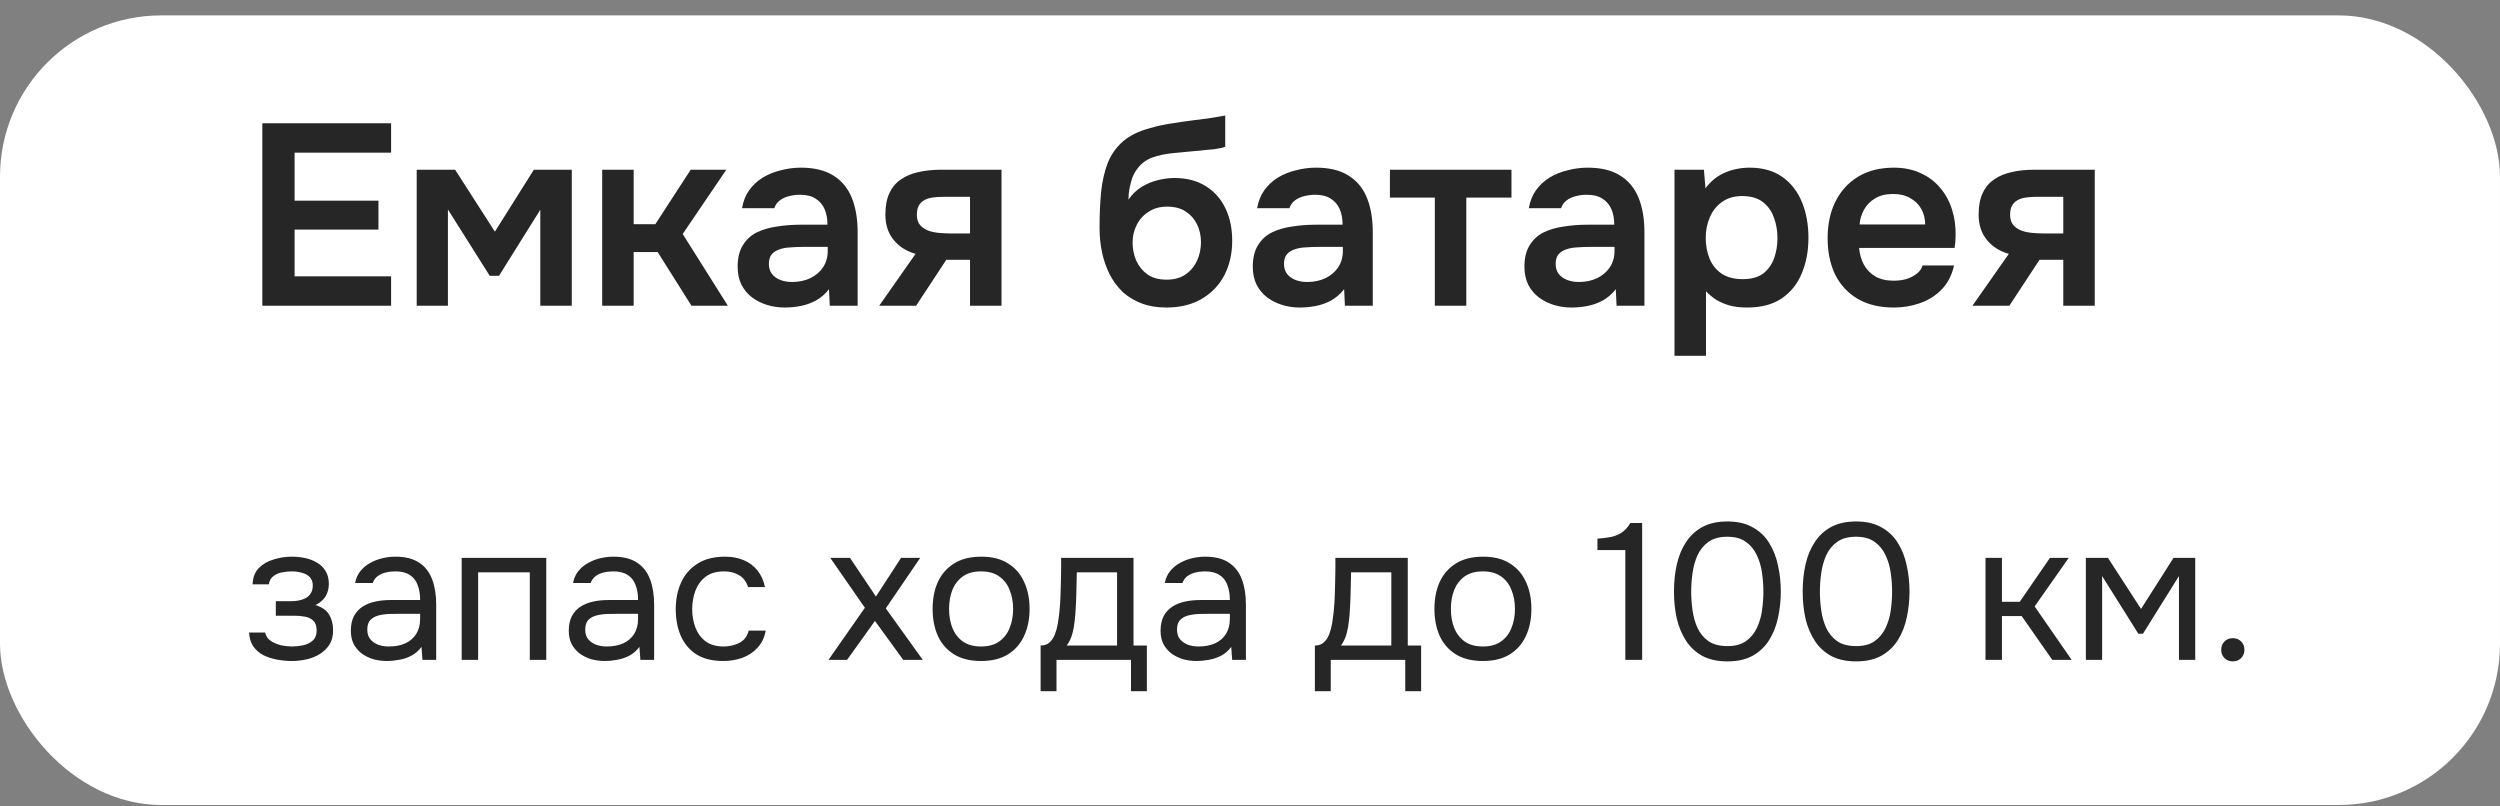 <?xml version="1.0" encoding="UTF-8"?> <svg xmlns="http://www.w3.org/2000/svg" width="155" height="50" viewBox="0 0 155 50" fill="none"><rect x="0" y="0" width="155" height="50" fill="#808080" stroke="none"/><rect y="0.955" width="155" height="48.955" rx="10" fill="white"></rect><path d="M16.264 18.955V7.643H24.248V9.467H18.264V12.443H23.464V14.235H18.264V17.131H24.248V18.955H16.264ZM25.835 18.955V10.523H28.219L30.683 14.363L33.099 10.523H35.451V18.955H33.499V13.003L30.939 17.099H30.363L27.771 12.987V18.955H25.835ZM37.335 18.955V10.523H39.287V13.899H40.631L42.823 10.523H45.031L42.327 14.507L45.127 18.955H42.871L40.775 15.627H39.287V18.955H37.335ZM48.646 19.067C48.273 19.067 47.91 19.014 47.558 18.907C47.217 18.8 46.907 18.646 46.63 18.443C46.353 18.23 46.134 17.968 45.974 17.659C45.814 17.339 45.734 16.966 45.734 16.539C45.734 15.995 45.841 15.552 46.054 15.211C46.267 14.859 46.556 14.592 46.918 14.411C47.291 14.23 47.713 14.107 48.182 14.043C48.651 13.968 49.142 13.931 49.654 13.931H51.302C51.302 13.558 51.243 13.238 51.126 12.971C51.009 12.694 50.822 12.475 50.566 12.315C50.321 12.155 50.001 12.075 49.606 12.075C49.35 12.075 49.11 12.107 48.886 12.171C48.673 12.224 48.486 12.315 48.326 12.443C48.177 12.56 48.07 12.715 48.006 12.907H46.006C46.081 12.47 46.23 12.096 46.454 11.787C46.689 11.467 46.971 11.206 47.302 11.003C47.644 10.8 48.017 10.651 48.422 10.555C48.828 10.448 49.238 10.395 49.654 10.395C50.475 10.395 51.142 10.555 51.654 10.875C52.177 11.195 52.561 11.654 52.806 12.251C53.051 12.848 53.174 13.568 53.174 14.411V18.955H51.446L51.398 17.931C51.163 18.23 50.892 18.464 50.582 18.635C50.283 18.795 49.969 18.907 49.638 18.971C49.307 19.035 48.977 19.067 48.646 19.067ZM49.094 17.483C49.532 17.483 49.916 17.403 50.246 17.243C50.577 17.083 50.838 16.859 51.03 16.571C51.222 16.283 51.318 15.947 51.318 15.563V15.307H49.798C49.521 15.307 49.254 15.318 48.998 15.339C48.742 15.35 48.513 15.392 48.31 15.467C48.118 15.531 47.964 15.632 47.846 15.771C47.729 15.91 47.67 16.107 47.67 16.363C47.67 16.608 47.734 16.816 47.862 16.987C47.99 17.147 48.161 17.27 48.374 17.355C48.598 17.44 48.838 17.483 49.094 17.483ZM54.51 18.955L56.766 15.739C56.2 15.579 55.747 15.291 55.406 14.875C55.064 14.459 54.894 13.936 54.894 13.307C54.894 12.763 54.979 12.315 55.15 11.963C55.32 11.6 55.56 11.318 55.87 11.115C56.179 10.902 56.542 10.752 56.958 10.667C57.374 10.571 57.827 10.523 58.318 10.523H62.094V18.955H60.142V16.107H58.67L56.798 18.955H54.51ZM59.006 14.475H60.142V12.203H58.462C58.216 12.203 57.992 12.219 57.79 12.251C57.587 12.283 57.416 12.342 57.278 12.427C57.139 12.512 57.032 12.624 56.958 12.763C56.883 12.902 56.846 13.088 56.846 13.323C56.846 13.579 56.91 13.787 57.038 13.947C57.166 14.096 57.336 14.214 57.55 14.299C57.763 14.374 57.998 14.422 58.254 14.443C58.51 14.464 58.76 14.475 59.006 14.475ZM72.316 19.067C71.74 19.067 71.228 18.982 70.78 18.811C70.332 18.64 69.943 18.406 69.612 18.107C69.292 17.798 69.026 17.44 68.812 17.035C68.599 16.619 68.439 16.166 68.332 15.675C68.226 15.184 68.172 14.667 68.172 14.123C68.172 13.312 68.204 12.571 68.268 11.899C68.343 11.216 68.482 10.614 68.684 10.091C68.898 9.568 69.212 9.126 69.628 8.763C70.055 8.4 70.61 8.128 71.292 7.947C71.719 7.819 72.156 7.723 72.604 7.659C73.052 7.584 73.527 7.515 74.028 7.451C74.391 7.408 74.684 7.371 74.908 7.339C75.143 7.307 75.34 7.275 75.5 7.243C75.671 7.211 75.826 7.184 75.964 7.163V9.099C75.858 9.142 75.74 9.174 75.612 9.195C75.495 9.216 75.367 9.238 75.228 9.259C75.09 9.27 74.951 9.28 74.812 9.291C74.674 9.302 74.535 9.318 74.396 9.339C74.268 9.35 74.14 9.36 74.012 9.371C73.575 9.414 73.132 9.456 72.684 9.499C72.236 9.542 71.82 9.632 71.436 9.771C71.052 9.91 70.738 10.15 70.492 10.491C70.386 10.63 70.29 10.806 70.204 11.019C70.13 11.232 70.071 11.456 70.028 11.691C69.986 11.915 69.964 12.144 69.964 12.379C70.199 12.038 70.476 11.771 70.796 11.579C71.116 11.387 71.452 11.248 71.804 11.163C72.167 11.078 72.503 11.035 72.812 11.035C73.58 11.035 74.231 11.206 74.764 11.547C75.298 11.878 75.703 12.336 75.98 12.923C76.258 13.499 76.396 14.166 76.396 14.923C76.396 15.734 76.231 16.454 75.9 17.083C75.57 17.702 75.1 18.187 74.492 18.539C73.884 18.891 73.159 19.067 72.316 19.067ZM72.332 17.339C72.802 17.339 73.191 17.232 73.5 17.019C73.82 16.795 74.06 16.507 74.22 16.155C74.38 15.803 74.46 15.424 74.46 15.019C74.46 14.614 74.38 14.246 74.22 13.915C74.06 13.584 73.826 13.318 73.516 13.115C73.207 12.912 72.823 12.811 72.364 12.811C71.916 12.811 71.532 12.918 71.212 13.131C70.892 13.334 70.647 13.606 70.476 13.947C70.306 14.278 70.22 14.64 70.22 15.035C70.22 15.43 70.295 15.803 70.444 16.155C70.604 16.507 70.839 16.795 71.148 17.019C71.458 17.232 71.852 17.339 72.332 17.339ZM80.584 19.067C80.21 19.067 79.848 19.014 79.496 18.907C79.154 18.8 78.845 18.646 78.568 18.443C78.29 18.23 78.072 17.968 77.912 17.659C77.752 17.339 77.672 16.966 77.672 16.539C77.672 15.995 77.778 15.552 77.992 15.211C78.205 14.859 78.493 14.592 78.856 14.411C79.229 14.23 79.65 14.107 80.12 14.043C80.589 13.968 81.08 13.931 81.592 13.931H83.24C83.24 13.558 83.181 13.238 83.064 12.971C82.946 12.694 82.76 12.475 82.504 12.315C82.258 12.155 81.938 12.075 81.544 12.075C81.288 12.075 81.048 12.107 80.824 12.171C80.61 12.224 80.424 12.315 80.264 12.443C80.114 12.56 80.008 12.715 79.944 12.907H77.944C78.018 12.47 78.168 12.096 78.392 11.787C78.626 11.467 78.909 11.206 79.24 11.003C79.581 10.8 79.954 10.651 80.36 10.555C80.765 10.448 81.176 10.395 81.592 10.395C82.413 10.395 83.08 10.555 83.592 10.875C84.114 11.195 84.498 11.654 84.744 12.251C84.989 12.848 85.112 13.568 85.112 14.411V18.955H83.384L83.336 17.931C83.101 18.23 82.829 18.464 82.52 18.635C82.221 18.795 81.906 18.907 81.576 18.971C81.245 19.035 80.914 19.067 80.584 19.067ZM81.032 17.483C81.469 17.483 81.853 17.403 82.184 17.243C82.514 17.083 82.776 16.859 82.968 16.571C83.16 16.283 83.256 15.947 83.256 15.563V15.307H81.736C81.458 15.307 81.192 15.318 80.936 15.339C80.68 15.35 80.45 15.392 80.248 15.467C80.056 15.531 79.901 15.632 79.784 15.771C79.666 15.91 79.608 16.107 79.608 16.363C79.608 16.608 79.672 16.816 79.8 16.987C79.928 17.147 80.098 17.27 80.312 17.355C80.536 17.44 80.776 17.483 81.032 17.483ZM88.959 18.955V12.251H86.175V10.523H93.711V12.251H90.911V18.955H88.959ZM97.427 19.067C97.054 19.067 96.691 19.014 96.339 18.907C95.998 18.8 95.689 18.646 95.411 18.443C95.134 18.23 94.915 17.968 94.755 17.659C94.595 17.339 94.515 16.966 94.515 16.539C94.515 15.995 94.622 15.552 94.835 15.211C95.049 14.859 95.337 14.592 95.699 14.411C96.073 14.23 96.494 14.107 96.963 14.043C97.433 13.968 97.923 13.931 98.435 13.931H100.083C100.083 13.558 100.025 13.238 99.907 12.971C99.79 12.694 99.603 12.475 99.347 12.315C99.102 12.155 98.782 12.075 98.387 12.075C98.131 12.075 97.891 12.107 97.667 12.171C97.454 12.224 97.267 12.315 97.107 12.443C96.958 12.56 96.851 12.715 96.787 12.907H94.787C94.862 12.47 95.011 12.096 95.235 11.787C95.47 11.467 95.753 11.206 96.083 11.003C96.425 10.8 96.798 10.651 97.203 10.555C97.609 10.448 98.019 10.395 98.435 10.395C99.257 10.395 99.923 10.555 100.435 10.875C100.958 11.195 101.342 11.654 101.587 12.251C101.833 12.848 101.955 13.568 101.955 14.411V18.955H100.227L100.179 17.931C99.945 18.23 99.673 18.464 99.363 18.635C99.065 18.795 98.75 18.907 98.419 18.971C98.089 19.035 97.758 19.067 97.427 19.067ZM97.875 17.483C98.313 17.483 98.697 17.403 99.027 17.243C99.358 17.083 99.619 16.859 99.811 16.571C100.003 16.283 100.099 15.947 100.099 15.563V15.307H98.579C98.302 15.307 98.035 15.318 97.779 15.339C97.523 15.35 97.294 15.392 97.091 15.467C96.899 15.531 96.745 15.632 96.627 15.771C96.51 15.91 96.451 16.107 96.451 16.363C96.451 16.608 96.515 16.816 96.643 16.987C96.771 17.147 96.942 17.27 97.155 17.355C97.379 17.44 97.619 17.483 97.875 17.483ZM103.819 22.059V10.523H105.643L105.739 11.675C106.07 11.227 106.475 10.902 106.955 10.699C107.435 10.496 107.942 10.395 108.475 10.395C109.286 10.395 109.963 10.587 110.507 10.971C111.051 11.355 111.456 11.878 111.723 12.539C111.99 13.19 112.123 13.926 112.123 14.747C112.123 15.568 111.984 16.304 111.707 16.955C111.44 17.606 111.024 18.123 110.459 18.507C109.904 18.88 109.19 19.067 108.315 19.067C107.91 19.067 107.547 19.024 107.227 18.939C106.907 18.843 106.624 18.72 106.379 18.571C106.144 18.411 105.942 18.24 105.771 18.059V22.059H103.819ZM108.043 17.307C108.587 17.307 109.014 17.19 109.323 16.955C109.632 16.71 109.856 16.395 109.995 16.011C110.134 15.616 110.203 15.2 110.203 14.763C110.203 14.304 110.128 13.878 109.979 13.483C109.84 13.088 109.611 12.768 109.291 12.523C108.971 12.278 108.544 12.155 108.011 12.155C107.52 12.155 107.104 12.278 106.763 12.523C106.432 12.758 106.182 13.072 106.011 13.467C105.84 13.862 105.755 14.288 105.755 14.747C105.755 15.216 105.835 15.648 105.995 16.043C106.155 16.427 106.406 16.736 106.747 16.971C107.088 17.195 107.52 17.307 108.043 17.307ZM117.408 19.067C116.533 19.067 115.786 18.886 115.168 18.523C114.56 18.16 114.096 17.659 113.776 17.019C113.466 16.368 113.312 15.616 113.312 14.763C113.312 13.91 113.472 13.158 113.792 12.507C114.122 11.846 114.592 11.328 115.2 10.955C115.818 10.582 116.56 10.395 117.424 10.395C118.042 10.395 118.592 10.507 119.072 10.731C119.552 10.944 119.957 11.248 120.288 11.643C120.618 12.027 120.864 12.475 121.024 12.987C121.184 13.488 121.258 14.027 121.248 14.603C121.248 14.731 121.242 14.859 121.232 14.987C121.221 15.104 121.205 15.232 121.184 15.371H115.264C115.296 15.744 115.392 16.086 115.552 16.395C115.722 16.704 115.957 16.95 116.256 17.131C116.565 17.312 116.949 17.403 117.408 17.403C117.674 17.403 117.93 17.371 118.176 17.307C118.421 17.232 118.634 17.126 118.816 16.987C119.008 16.848 119.136 16.672 119.2 16.459H121.152C121.013 17.067 120.757 17.563 120.384 17.947C120.01 18.331 119.562 18.614 119.04 18.795C118.528 18.976 117.984 19.067 117.408 19.067ZM115.296 13.915H119.36C119.36 13.563 119.28 13.243 119.12 12.955C118.96 12.667 118.73 12.443 118.432 12.283C118.144 12.112 117.792 12.027 117.376 12.027C116.928 12.027 116.554 12.118 116.256 12.299C115.957 12.48 115.728 12.715 115.568 13.003C115.408 13.291 115.317 13.595 115.296 13.915ZM122.291 18.955L124.547 15.739C123.982 15.579 123.528 15.291 123.187 14.875C122.846 14.459 122.675 13.936 122.675 13.307C122.675 12.763 122.76 12.315 122.931 11.963C123.102 11.6 123.342 11.318 123.651 11.115C123.96 10.902 124.323 10.752 124.739 10.667C125.155 10.571 125.608 10.523 126.099 10.523H129.875V18.955H127.923V16.107H126.451L124.579 18.955H122.291ZM126.787 14.475H127.923V12.203H126.243C125.998 12.203 125.774 12.219 125.571 12.251C125.368 12.283 125.198 12.342 125.059 12.427C124.92 12.512 124.814 12.624 124.739 12.763C124.664 12.902 124.627 13.088 124.627 13.323C124.627 13.579 124.691 13.787 124.819 13.947C124.947 14.096 125.118 14.214 125.331 14.299C125.544 14.374 125.779 14.422 126.035 14.443C126.291 14.464 126.542 14.475 126.787 14.475Z" fill="#262626"></path><path d="M18.096 40.982C17.792 40.982 17.488 40.954 17.184 40.898C16.88 40.842 16.596 40.75 16.332 40.622C16.076 40.486 15.868 40.306 15.708 40.082C15.548 39.85 15.46 39.562 15.444 39.218H16.44C16.48 39.434 16.596 39.606 16.788 39.734C16.98 39.862 17.196 39.954 17.436 40.01C17.684 40.058 17.904 40.082 18.096 40.082C18.32 40.082 18.548 40.058 18.78 40.01C19.02 39.962 19.22 39.866 19.38 39.722C19.548 39.578 19.632 39.366 19.632 39.086C19.632 38.814 19.564 38.614 19.428 38.486C19.3 38.358 19.128 38.274 18.912 38.234C18.704 38.194 18.476 38.174 18.228 38.174H17.1V37.274H18.024C18.176 37.274 18.332 37.262 18.492 37.238C18.652 37.206 18.8 37.158 18.936 37.094C19.072 37.022 19.18 36.922 19.26 36.794C19.348 36.666 19.392 36.502 19.392 36.302C19.392 36.078 19.328 35.902 19.2 35.774C19.072 35.646 18.908 35.558 18.708 35.51C18.508 35.454 18.304 35.426 18.096 35.426C17.904 35.426 17.7 35.446 17.484 35.486C17.276 35.526 17.096 35.606 16.944 35.726C16.792 35.838 16.7 36.006 16.668 36.23H15.66C15.676 35.798 15.808 35.458 16.056 35.21C16.304 34.962 16.612 34.786 16.98 34.682C17.348 34.57 17.716 34.514 18.084 34.514C18.364 34.514 18.64 34.542 18.912 34.598C19.184 34.654 19.432 34.75 19.656 34.886C19.88 35.014 20.056 35.186 20.184 35.402C20.32 35.618 20.388 35.886 20.388 36.206C20.388 36.494 20.32 36.75 20.184 36.974C20.048 37.198 19.84 37.378 19.56 37.514C19.968 37.642 20.252 37.842 20.412 38.114C20.572 38.386 20.652 38.71 20.652 39.086C20.652 39.422 20.58 39.71 20.436 39.95C20.292 40.182 20.096 40.378 19.848 40.538C19.608 40.69 19.336 40.802 19.032 40.874C18.728 40.946 18.416 40.982 18.096 40.982ZM23.996 40.982C23.708 40.982 23.428 40.946 23.156 40.874C22.892 40.794 22.652 40.678 22.436 40.526C22.228 40.366 22.06 40.17 21.932 39.938C21.812 39.698 21.752 39.422 21.752 39.11C21.752 38.75 21.816 38.446 21.944 38.198C22.08 37.95 22.26 37.754 22.484 37.61C22.708 37.466 22.968 37.362 23.264 37.298C23.56 37.234 23.868 37.202 24.188 37.202H26.048C26.048 36.842 25.996 36.53 25.892 36.266C25.796 36.002 25.636 35.798 25.412 35.654C25.188 35.502 24.892 35.426 24.524 35.426C24.3 35.426 24.092 35.45 23.9 35.498C23.708 35.546 23.544 35.622 23.408 35.726C23.272 35.83 23.172 35.97 23.108 36.146H22.016C22.072 35.858 22.18 35.614 22.34 35.414C22.508 35.206 22.708 35.038 22.94 34.91C23.18 34.774 23.436 34.674 23.708 34.61C23.98 34.546 24.252 34.514 24.524 34.514C25.132 34.514 25.62 34.638 25.988 34.886C26.356 35.126 26.624 35.47 26.792 35.918C26.96 36.358 27.044 36.882 27.044 37.49V40.91H26.192L26.132 40.106C25.956 40.346 25.744 40.53 25.496 40.658C25.248 40.786 24.992 40.87 24.728 40.91C24.472 40.958 24.228 40.982 23.996 40.982ZM24.092 40.082C24.492 40.082 24.836 40.018 25.124 39.89C25.42 39.754 25.648 39.558 25.808 39.302C25.968 39.046 26.048 38.734 26.048 38.366V38.054H24.932C24.668 38.054 24.408 38.058 24.152 38.066C23.896 38.074 23.664 38.106 23.456 38.162C23.248 38.218 23.08 38.314 22.952 38.45C22.832 38.586 22.772 38.782 22.772 39.038C22.772 39.278 22.832 39.474 22.952 39.626C23.08 39.778 23.244 39.894 23.444 39.974C23.652 40.046 23.868 40.082 24.092 40.082ZM28.624 40.91V34.586H33.868V40.91H32.848V35.486H29.644V40.91H28.624ZM37.508 40.982C37.22 40.982 36.94 40.946 36.668 40.874C36.404 40.794 36.164 40.678 35.948 40.526C35.74 40.366 35.572 40.17 35.444 39.938C35.324 39.698 35.264 39.422 35.264 39.11C35.264 38.75 35.328 38.446 35.456 38.198C35.592 37.95 35.772 37.754 35.996 37.61C36.22 37.466 36.48 37.362 36.776 37.298C37.072 37.234 37.38 37.202 37.7 37.202H39.56C39.56 36.842 39.508 36.53 39.404 36.266C39.308 36.002 39.148 35.798 38.924 35.654C38.7 35.502 38.404 35.426 38.036 35.426C37.812 35.426 37.604 35.45 37.412 35.498C37.22 35.546 37.056 35.622 36.92 35.726C36.784 35.83 36.684 35.97 36.62 36.146H35.528C35.584 35.858 35.692 35.614 35.852 35.414C36.02 35.206 36.22 35.038 36.452 34.91C36.692 34.774 36.948 34.674 37.22 34.61C37.492 34.546 37.764 34.514 38.036 34.514C38.644 34.514 39.132 34.638 39.5 34.886C39.868 35.126 40.136 35.47 40.304 35.918C40.472 36.358 40.556 36.882 40.556 37.49V40.91H39.704L39.644 40.106C39.468 40.346 39.256 40.53 39.008 40.658C38.76 40.786 38.504 40.87 38.24 40.91C37.984 40.958 37.74 40.982 37.508 40.982ZM37.604 40.082C38.004 40.082 38.348 40.018 38.636 39.89C38.932 39.754 39.16 39.558 39.32 39.302C39.48 39.046 39.56 38.734 39.56 38.366V38.054H38.444C38.18 38.054 37.92 38.058 37.664 38.066C37.408 38.074 37.176 38.106 36.968 38.162C36.76 38.218 36.592 38.314 36.464 38.45C36.344 38.586 36.284 38.782 36.284 39.038C36.284 39.278 36.344 39.474 36.464 39.626C36.592 39.778 36.756 39.894 36.956 39.974C37.164 40.046 37.38 40.082 37.604 40.082ZM44.836 40.982C44.172 40.982 43.62 40.846 43.18 40.574C42.748 40.294 42.424 39.91 42.208 39.422C42 38.934 41.896 38.382 41.896 37.766C41.896 37.166 42.004 36.622 42.22 36.134C42.444 35.638 42.78 35.246 43.228 34.958C43.684 34.662 44.26 34.514 44.956 34.514C45.388 34.514 45.772 34.586 46.108 34.73C46.452 34.874 46.736 35.086 46.96 35.366C47.184 35.638 47.34 35.982 47.428 36.398H46.384C46.264 36.046 46.072 35.798 45.808 35.654C45.552 35.502 45.248 35.426 44.896 35.426C44.416 35.426 44.032 35.538 43.744 35.762C43.456 35.986 43.244 36.278 43.108 36.638C42.98 36.99 42.916 37.366 42.916 37.766C42.916 38.182 42.984 38.566 43.12 38.918C43.256 39.27 43.468 39.554 43.756 39.77C44.044 39.978 44.416 40.082 44.872 40.082C45.208 40.082 45.524 40.01 45.82 39.866C46.124 39.722 46.324 39.466 46.42 39.098H47.476C47.396 39.53 47.224 39.886 46.96 40.166C46.704 40.446 46.388 40.654 46.012 40.79C45.644 40.918 45.252 40.982 44.836 40.982ZM51.367 40.91L53.623 37.682L51.475 34.586H52.699L54.307 36.986L55.867 34.586H57.055L54.919 37.718L57.211 40.91H55.999L54.247 38.498L52.519 40.91H51.367ZM60.822 40.982C60.158 40.982 59.602 40.846 59.154 40.574C58.706 40.294 58.37 39.91 58.146 39.422C57.93 38.934 57.822 38.378 57.822 37.754C57.822 37.122 57.93 36.566 58.146 36.086C58.37 35.598 58.706 35.214 59.154 34.934C59.602 34.654 60.166 34.514 60.846 34.514C61.51 34.514 62.062 34.654 62.502 34.934C62.95 35.214 63.282 35.598 63.498 36.086C63.722 36.566 63.834 37.122 63.834 37.754C63.834 38.378 63.722 38.934 63.498 39.422C63.274 39.91 62.938 40.294 62.49 40.574C62.05 40.846 61.494 40.982 60.822 40.982ZM60.822 40.082C61.286 40.082 61.662 39.978 61.95 39.77C62.246 39.562 62.462 39.282 62.598 38.93C62.742 38.578 62.814 38.186 62.814 37.754C62.814 37.322 62.742 36.93 62.598 36.578C62.462 36.226 62.246 35.946 61.95 35.738C61.662 35.53 61.286 35.426 60.822 35.426C60.366 35.426 59.99 35.53 59.694 35.738C59.406 35.946 59.19 36.226 59.046 36.578C58.91 36.93 58.842 37.322 58.842 37.754C58.842 38.186 58.91 38.578 59.046 38.93C59.19 39.282 59.406 39.562 59.694 39.77C59.99 39.978 60.366 40.082 60.822 40.082ZM64.518 42.854V40.022C64.75 40.022 64.934 39.958 65.07 39.83C65.214 39.702 65.326 39.534 65.406 39.326C65.486 39.118 65.546 38.894 65.586 38.654C65.626 38.406 65.658 38.17 65.682 37.946C65.722 37.578 65.746 37.214 65.754 36.854C65.77 36.486 65.778 36.194 65.778 35.978C65.786 35.746 65.79 35.514 65.79 35.282C65.79 35.05 65.79 34.818 65.79 34.586H70.278V40.022H71.106V42.854H70.122V40.91H65.502V42.854H64.518ZM66.138 40.022H69.258V35.486H66.762C66.754 35.822 66.746 36.198 66.738 36.614C66.73 37.03 66.714 37.418 66.69 37.778C66.682 37.986 66.662 38.222 66.63 38.486C66.606 38.75 66.558 39.018 66.486 39.29C66.414 39.554 66.298 39.798 66.138 40.022ZM74.199 40.982C73.911 40.982 73.631 40.946 73.359 40.874C73.095 40.794 72.855 40.678 72.639 40.526C72.431 40.366 72.263 40.17 72.135 39.938C72.015 39.698 71.955 39.422 71.955 39.11C71.955 38.75 72.019 38.446 72.147 38.198C72.283 37.95 72.463 37.754 72.687 37.61C72.911 37.466 73.171 37.362 73.467 37.298C73.763 37.234 74.071 37.202 74.391 37.202H76.251C76.251 36.842 76.199 36.53 76.095 36.266C75.999 36.002 75.839 35.798 75.615 35.654C75.391 35.502 75.095 35.426 74.727 35.426C74.503 35.426 74.295 35.45 74.103 35.498C73.911 35.546 73.747 35.622 73.611 35.726C73.475 35.83 73.375 35.97 73.311 36.146H72.219C72.275 35.858 72.383 35.614 72.543 35.414C72.711 35.206 72.911 35.038 73.143 34.91C73.383 34.774 73.639 34.674 73.911 34.61C74.183 34.546 74.455 34.514 74.727 34.514C75.335 34.514 75.823 34.638 76.191 34.886C76.559 35.126 76.827 35.47 76.995 35.918C77.163 36.358 77.247 36.882 77.247 37.49V40.91H76.395L76.335 40.106C76.159 40.346 75.947 40.53 75.699 40.658C75.451 40.786 75.195 40.87 74.931 40.91C74.675 40.958 74.431 40.982 74.199 40.982ZM74.295 40.082C74.695 40.082 75.039 40.018 75.327 39.89C75.623 39.754 75.851 39.558 76.011 39.302C76.171 39.046 76.251 38.734 76.251 38.366V38.054H75.135C74.871 38.054 74.611 38.058 74.355 38.066C74.099 38.074 73.867 38.106 73.659 38.162C73.451 38.218 73.283 38.314 73.155 38.45C73.035 38.586 72.975 38.782 72.975 39.038C72.975 39.278 73.035 39.474 73.155 39.626C73.283 39.778 73.447 39.894 73.647 39.974C73.855 40.046 74.071 40.082 74.295 40.082ZM81.522 42.854V40.022C81.754 40.022 81.938 39.958 82.074 39.83C82.218 39.702 82.33 39.534 82.41 39.326C82.49 39.118 82.55 38.894 82.59 38.654C82.63 38.406 82.662 38.17 82.686 37.946C82.726 37.578 82.75 37.214 82.758 36.854C82.774 36.486 82.782 36.194 82.782 35.978C82.79 35.746 82.794 35.514 82.794 35.282C82.794 35.05 82.794 34.818 82.794 34.586H87.282V40.022H88.11V42.854H87.126V40.91H82.506V42.854H81.522ZM83.142 40.022H86.262V35.486H83.766C83.758 35.822 83.75 36.198 83.742 36.614C83.734 37.03 83.718 37.418 83.694 37.778C83.686 37.986 83.666 38.222 83.634 38.486C83.61 38.75 83.562 39.018 83.49 39.29C83.418 39.554 83.302 39.798 83.142 40.022ZM91.935 40.982C91.271 40.982 90.715 40.846 90.267 40.574C89.819 40.294 89.483 39.91 89.259 39.422C89.043 38.934 88.935 38.378 88.935 37.754C88.935 37.122 89.043 36.566 89.259 36.086C89.483 35.598 89.819 35.214 90.267 34.934C90.715 34.654 91.279 34.514 91.959 34.514C92.623 34.514 93.175 34.654 93.615 34.934C94.063 35.214 94.395 35.598 94.611 36.086C94.835 36.566 94.947 37.122 94.947 37.754C94.947 38.378 94.835 38.934 94.611 39.422C94.387 39.91 94.051 40.294 93.603 40.574C93.163 40.846 92.607 40.982 91.935 40.982ZM91.935 40.082C92.399 40.082 92.775 39.978 93.063 39.77C93.359 39.562 93.575 39.282 93.711 38.93C93.855 38.578 93.927 38.186 93.927 37.754C93.927 37.322 93.855 36.93 93.711 36.578C93.575 36.226 93.359 35.946 93.063 35.738C92.775 35.53 92.399 35.426 91.935 35.426C91.479 35.426 91.103 35.53 90.807 35.738C90.519 35.946 90.303 36.226 90.159 36.578C90.023 36.93 89.955 37.322 89.955 37.754C89.955 38.186 90.023 38.578 90.159 38.93C90.303 39.282 90.519 39.562 90.807 39.77C91.103 39.978 91.479 40.082 91.935 40.082ZM100.77 40.91V34.106H99.042V33.398C99.362 33.374 99.646 33.338 99.894 33.29C100.142 33.234 100.362 33.142 100.554 33.014C100.754 32.878 100.93 32.682 101.082 32.426H101.814V40.91H100.77ZM107.098 41.006C106.506 41.006 105.998 40.898 105.574 40.682C105.158 40.458 104.818 40.15 104.554 39.758C104.29 39.358 104.094 38.898 103.966 38.378C103.846 37.85 103.786 37.282 103.786 36.674C103.786 36.066 103.846 35.502 103.966 34.982C104.086 34.454 104.278 33.994 104.542 33.602C104.806 33.202 105.146 32.89 105.562 32.666C105.986 32.442 106.498 32.33 107.098 32.33C107.73 32.33 108.258 32.454 108.682 32.702C109.114 32.942 109.454 33.27 109.702 33.686C109.958 34.102 110.138 34.57 110.242 35.09C110.354 35.602 110.41 36.13 110.41 36.674C110.41 37.218 110.354 37.75 110.242 38.27C110.138 38.782 109.958 39.246 109.702 39.662C109.454 40.07 109.114 40.398 108.682 40.646C108.258 40.886 107.73 41.006 107.098 41.006ZM107.098 40.058C107.57 40.058 107.95 39.958 108.238 39.758C108.534 39.55 108.762 39.278 108.922 38.942C109.082 38.606 109.19 38.242 109.246 37.85C109.302 37.45 109.33 37.058 109.33 36.674C109.33 36.298 109.302 35.914 109.246 35.522C109.19 35.122 109.082 34.754 108.922 34.418C108.762 34.074 108.534 33.798 108.238 33.59C107.95 33.382 107.57 33.278 107.098 33.278C106.618 33.278 106.23 33.382 105.934 33.59C105.638 33.798 105.41 34.074 105.25 34.418C105.098 34.754 104.994 35.122 104.938 35.522C104.882 35.914 104.854 36.298 104.854 36.674C104.854 37.058 104.882 37.45 104.938 37.85C104.994 38.242 105.098 38.606 105.25 38.942C105.41 39.278 105.638 39.55 105.934 39.758C106.23 39.958 106.618 40.058 107.098 40.058ZM115.078 41.006C114.486 41.006 113.978 40.898 113.554 40.682C113.138 40.458 112.798 40.15 112.534 39.758C112.27 39.358 112.074 38.898 111.946 38.378C111.826 37.85 111.766 37.282 111.766 36.674C111.766 36.066 111.826 35.502 111.946 34.982C112.066 34.454 112.258 33.994 112.522 33.602C112.786 33.202 113.126 32.89 113.542 32.666C113.966 32.442 114.478 32.33 115.078 32.33C115.71 32.33 116.238 32.454 116.662 32.702C117.094 32.942 117.434 33.27 117.682 33.686C117.938 34.102 118.118 34.57 118.222 35.09C118.334 35.602 118.39 36.13 118.39 36.674C118.39 37.218 118.334 37.75 118.222 38.27C118.118 38.782 117.938 39.246 117.682 39.662C117.434 40.07 117.094 40.398 116.662 40.646C116.238 40.886 115.71 41.006 115.078 41.006ZM115.078 40.058C115.55 40.058 115.93 39.958 116.218 39.758C116.514 39.55 116.742 39.278 116.902 38.942C117.062 38.606 117.17 38.242 117.226 37.85C117.282 37.45 117.31 37.058 117.31 36.674C117.31 36.298 117.282 35.914 117.226 35.522C117.17 35.122 117.062 34.754 116.902 34.418C116.742 34.074 116.514 33.798 116.218 33.59C115.93 33.382 115.55 33.278 115.078 33.278C114.598 33.278 114.21 33.382 113.914 33.59C113.618 33.798 113.39 34.074 113.23 34.418C113.078 34.754 112.974 35.122 112.918 35.522C112.862 35.914 112.834 36.298 112.834 36.674C112.834 37.058 112.862 37.45 112.918 37.85C112.974 38.242 113.078 38.606 113.23 38.942C113.39 39.278 113.618 39.55 113.914 39.758C114.21 39.958 114.598 40.058 115.078 40.058ZM123.101 40.91V34.586H124.121V37.31H125.225L127.097 34.586H128.261L126.149 37.598L128.441 40.91H127.241L125.345 38.198H124.121V40.91H123.101ZM129.324 40.91V34.586H130.692L132.744 37.754L134.76 34.586H136.104V40.91H135.096V35.714L132.864 39.29H132.576L130.332 35.714V40.91H129.324ZM138.434 41.006C138.226 41.006 138.054 40.938 137.918 40.802C137.782 40.666 137.714 40.494 137.714 40.286C137.714 40.078 137.782 39.906 137.918 39.77C138.054 39.634 138.226 39.566 138.434 39.566C138.642 39.566 138.814 39.634 138.95 39.77C139.086 39.906 139.154 40.078 139.154 40.286C139.154 40.494 139.086 40.666 138.95 40.802C138.814 40.938 138.642 41.006 138.434 41.006Z" fill="#262626"></path></svg> 